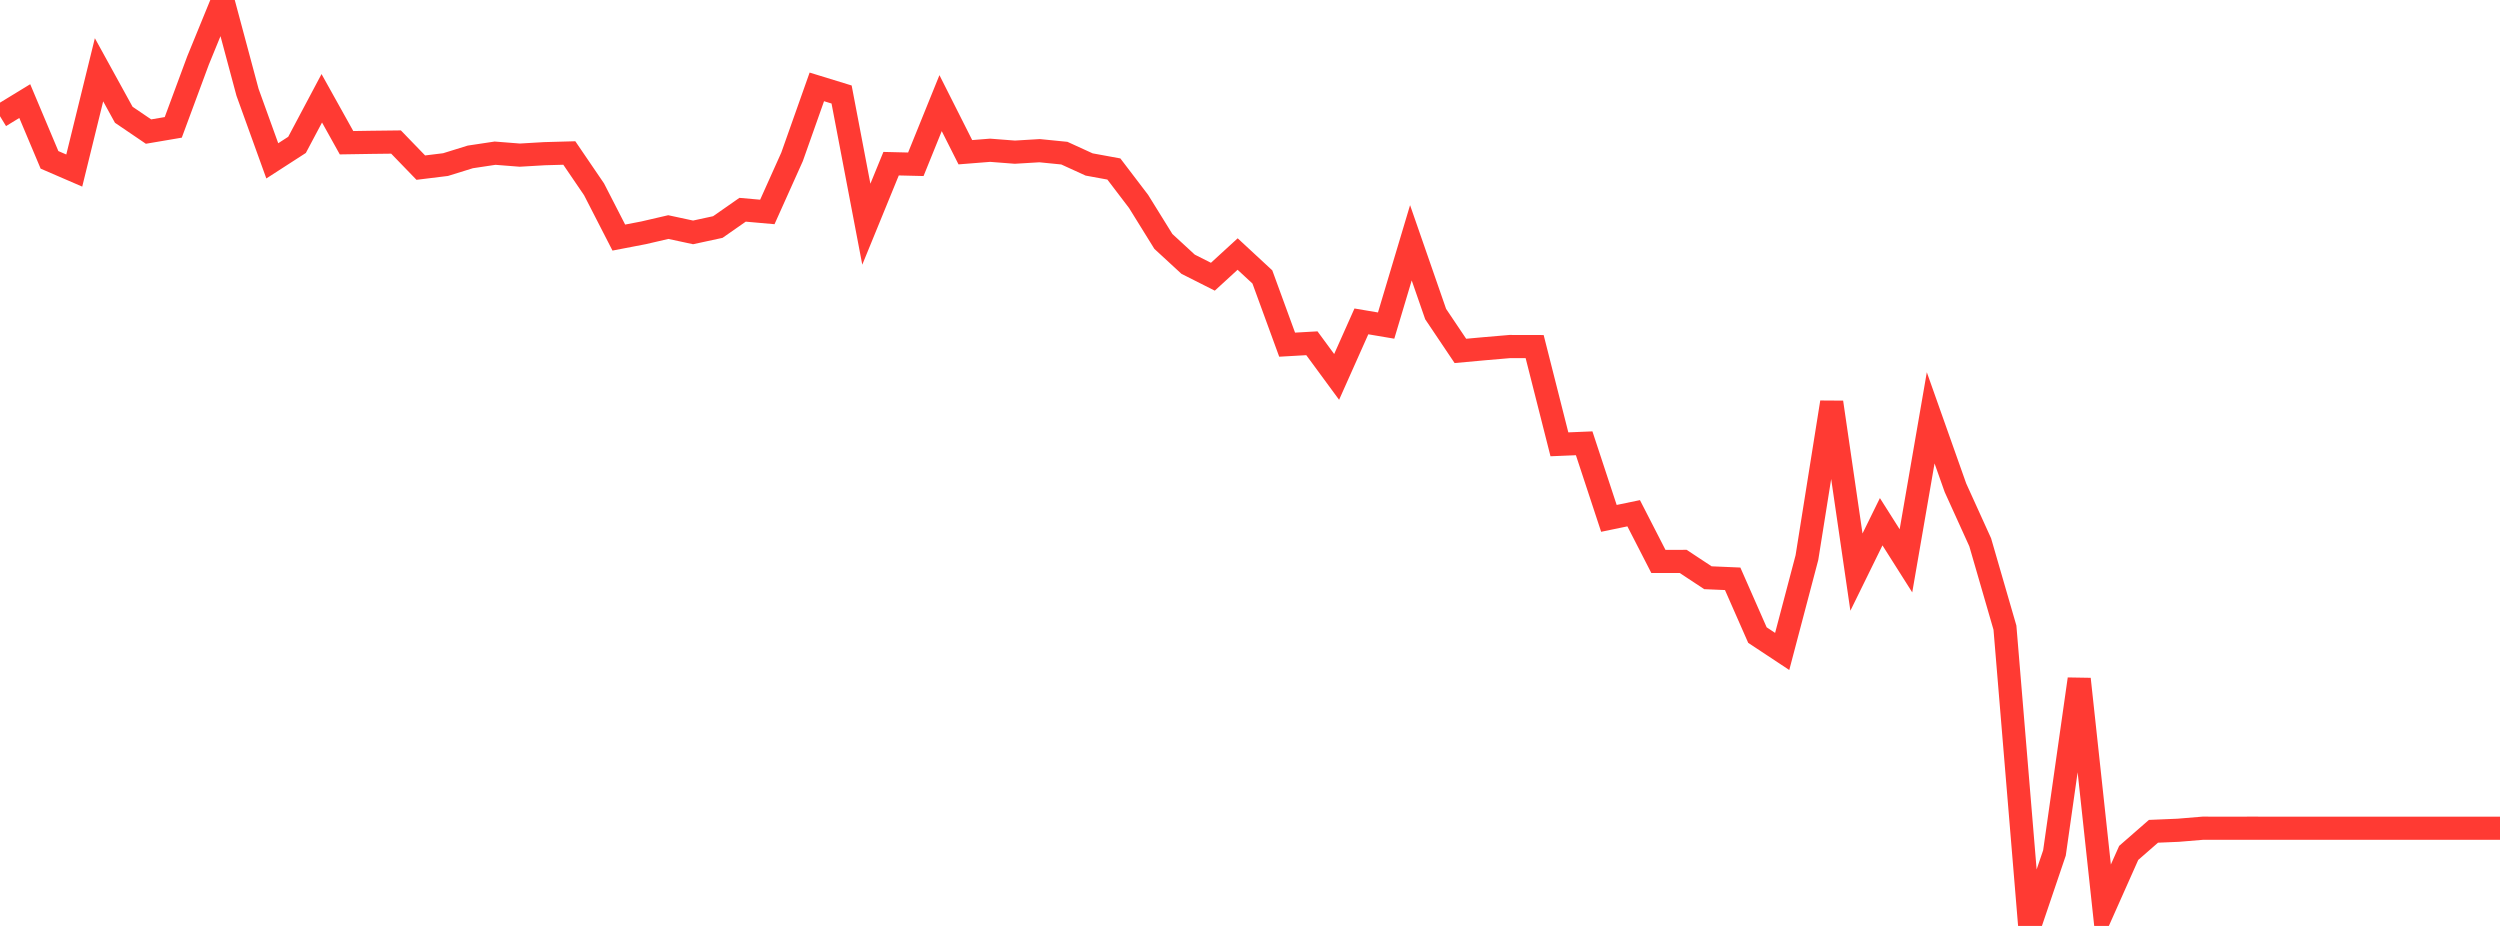 <?xml version="1.0" standalone="no"?>
<!DOCTYPE svg PUBLIC "-//W3C//DTD SVG 1.1//EN" "http://www.w3.org/Graphics/SVG/1.1/DTD/svg11.dtd">

<svg width="135" height="50" viewBox="0 0 135 50" preserveAspectRatio="none" 
  xmlns="http://www.w3.org/2000/svg"
  xmlns:xlink="http://www.w3.org/1999/xlink">


<polyline points="0.0, 6.275 1.337, 5.459 2.673, 8.632 4.01, 9.21 5.347, 3.768 6.683, 6.197 8.02, 7.105 9.356, 6.878 10.693, 3.268 12.03, 0.0 13.366, 4.983 14.703, 8.686 16.04, 7.823 17.376, 5.307 18.713, 7.707 20.05, 7.686 21.386, 7.67 22.723, 9.052 24.059, 8.888 25.396, 8.473 26.733, 8.272 28.069, 8.377 29.406, 8.299 30.743, 8.262 32.079, 10.224 33.416, 12.829 34.752, 12.572 36.089, 12.262 37.426, 12.549 38.762, 12.26 40.099, 11.327 41.436, 11.445 42.772, 8.469 44.109, 4.692 45.446, 5.103 46.782, 12.107 48.119, 8.839 49.455, 8.871 50.792, 5.569 52.129, 8.22 53.465, 8.114 54.802, 8.217 56.139, 8.137 57.475, 8.27 58.812, 8.881 60.149, 9.126 61.485, 10.88 62.822, 13.037 64.158, 14.268 65.495, 14.943 66.832, 13.718 68.168, 14.955 69.505, 18.612 70.842, 18.536 72.178, 20.353 73.515, 17.355 74.851, 17.581 76.188, 13.111 77.525, 16.96 78.861, 18.949 80.198, 18.827 81.535, 18.713 82.871, 18.716 84.208, 23.993 85.545, 23.938 86.881, 27.992 88.218, 27.715 89.554, 30.318 90.891, 30.316 92.228, 31.198 93.564, 31.255 94.901, 34.294 96.238, 35.178 97.574, 30.11 98.911, 21.724 100.248, 30.894 101.584, 28.173 102.921, 30.284 104.257, 22.563 105.594, 26.339 106.931, 29.284 108.267, 33.893 109.604, 50.0 110.941, 46.057 112.277, 36.669 113.614, 49.057 114.95, 46.057 116.287, 44.89 117.624, 44.834 118.96, 44.723 120.297, 44.724 121.634, 44.723 122.97, 44.724 124.307, 44.724 125.644, 44.724 126.98, 44.724 128.317, 44.724 129.653, 44.724 130.99, 44.724 132.327, 44.724 133.663, 44.724 135.0, 44.724" fill="none" stroke="#ff3a33" stroke-width="1.25"/>

</svg>
